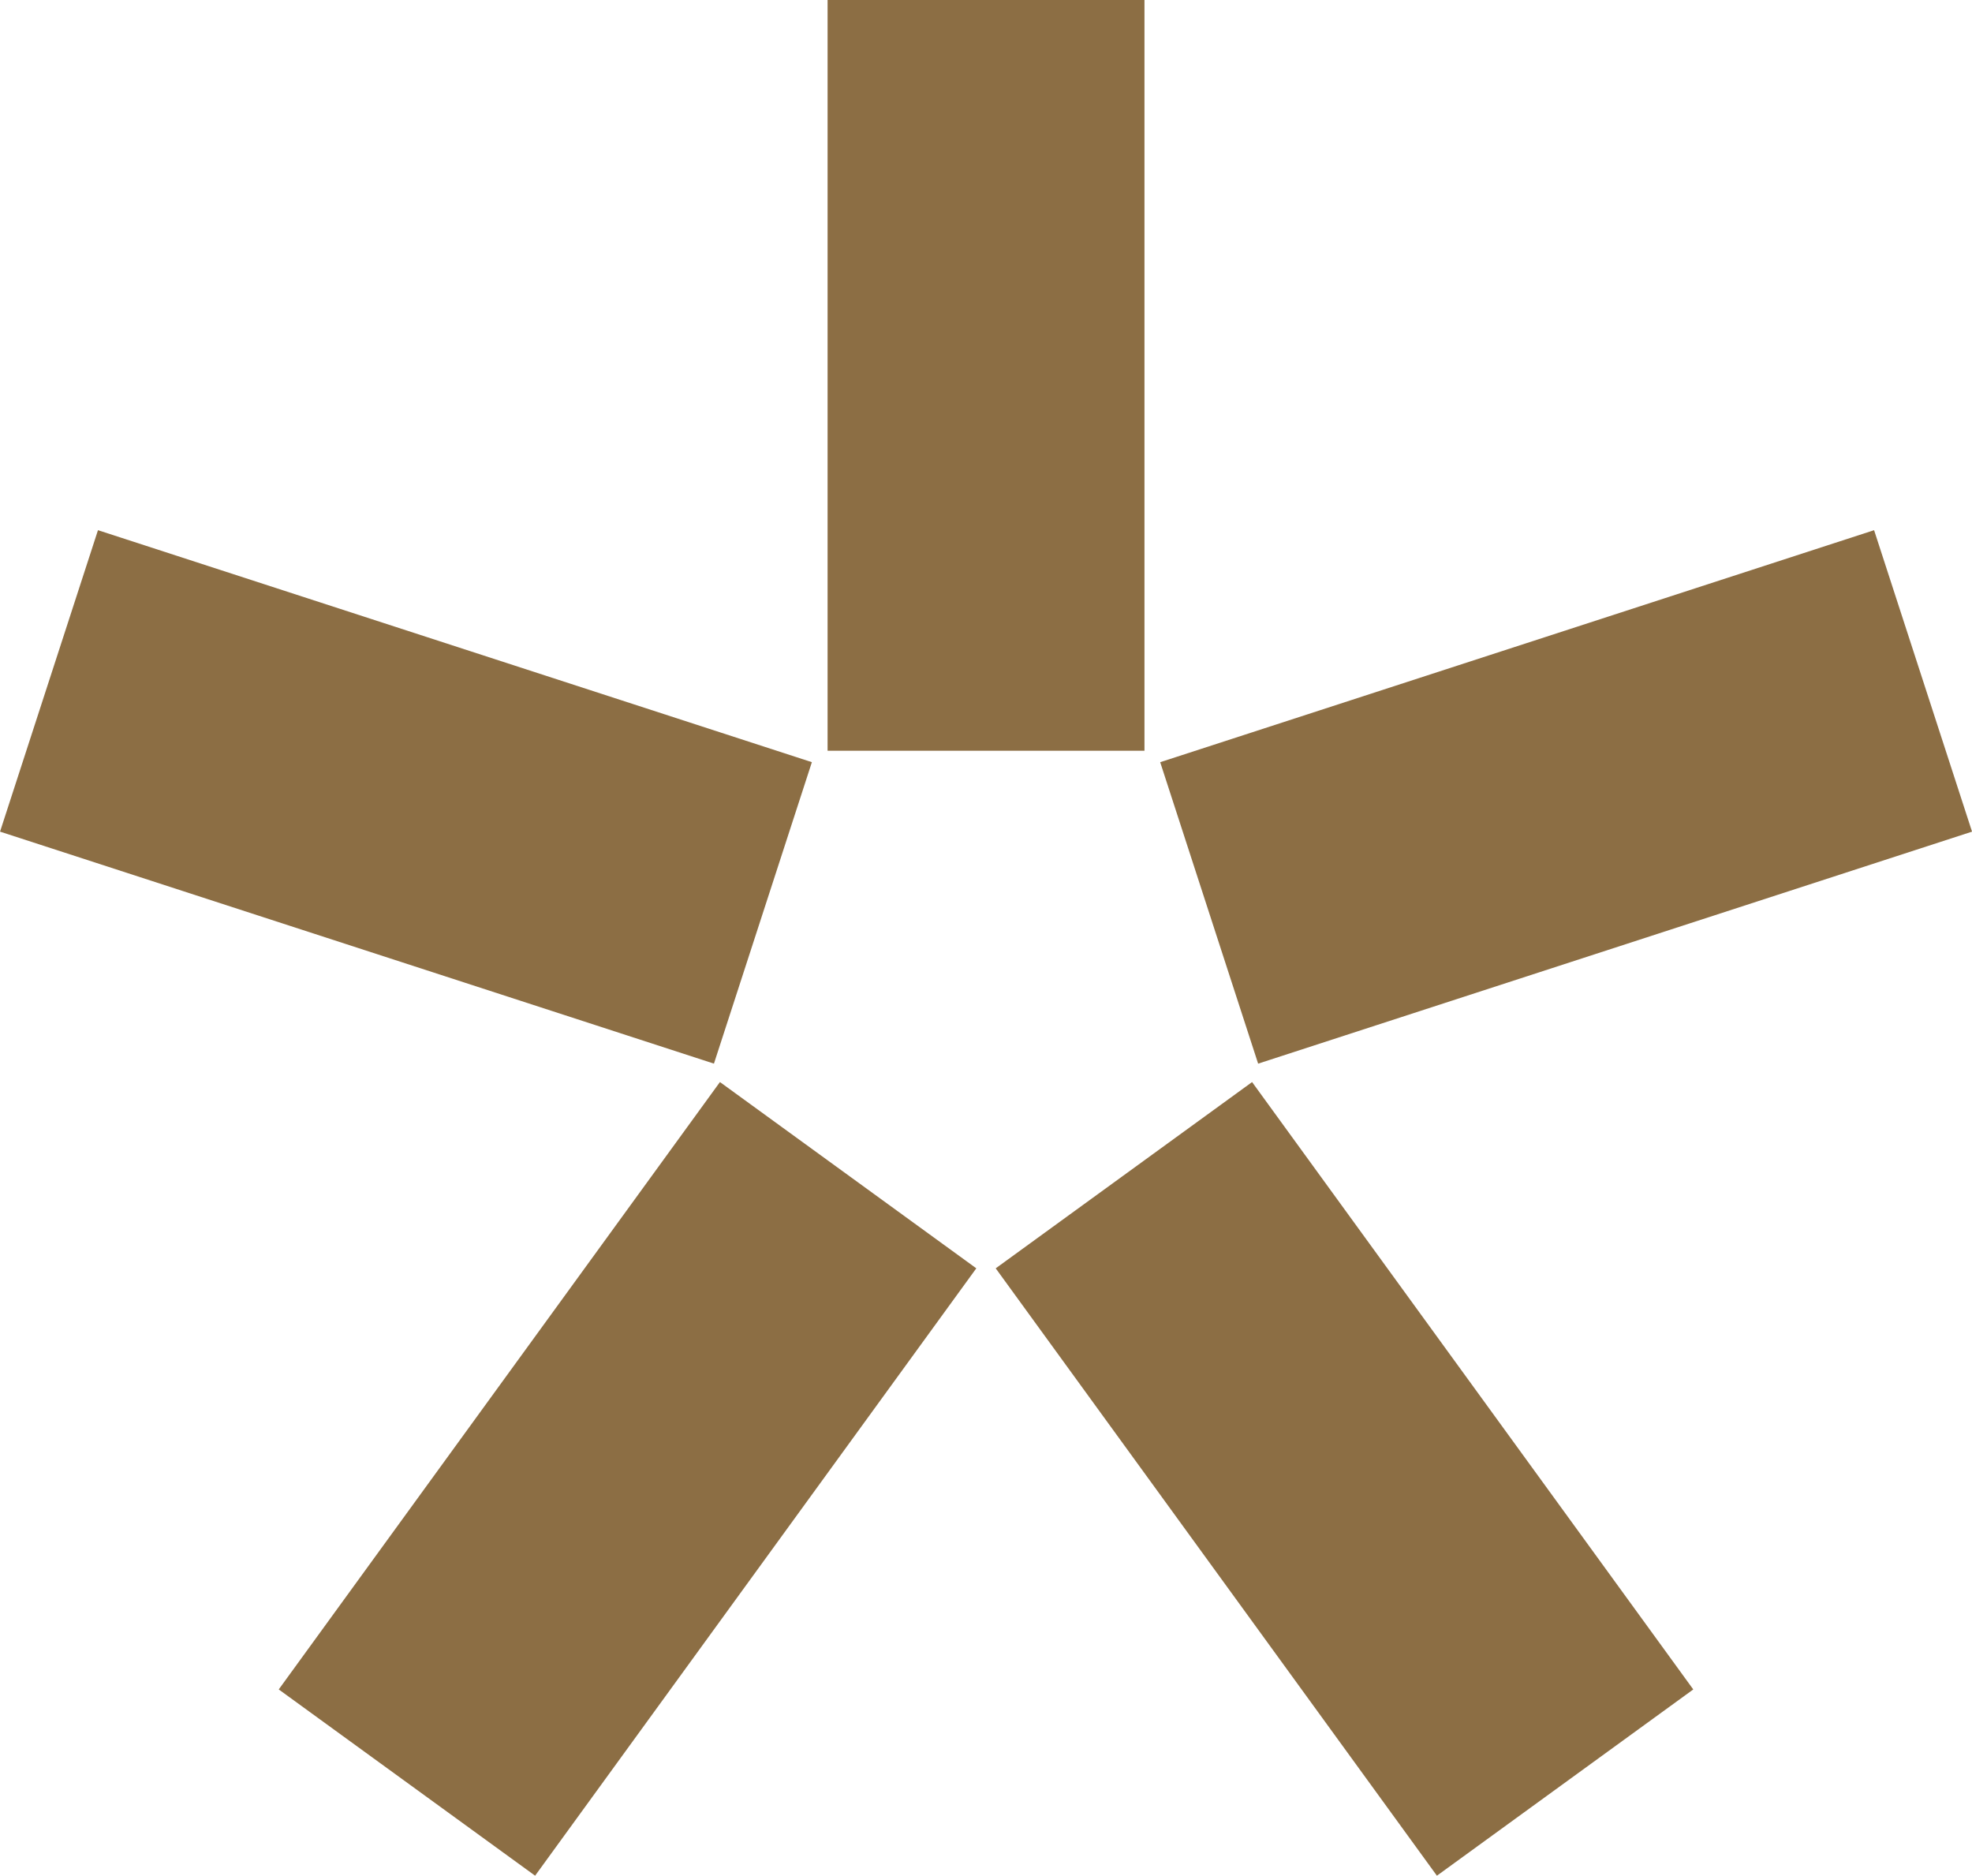<?xml version="1.0" encoding="UTF-8"?>
<svg id="b" data-name="Calque 2" xmlns="http://www.w3.org/2000/svg" width="36.829" height="35.026" viewBox="0 0 36.829 35.026">
  <g id="c" data-name="Maquette">
    <g>
      <rect x="15.456" width="5.918" height="14.019" fill="#8c6e44"/>
      <rect x="4.621" y="7.872" width="5.919" height="14.019" transform="translate(-8.914 17.492) rotate(-72)" fill="#8c6e44"/>
      <rect x="4.71" y="24.657" width="14.019" height="5.918" transform="translate(-17.511 20.866) rotate(-54.002)" fill="#8c6e44"/>
      <rect x="22.151" y="20.607" width="5.918" height="14.019" transform="translate(-11.437 20.032) rotate(-35.998)" fill="#8c6e44"/>
      <rect x="22.239" y="11.922" width="14.019" height="5.919" transform="translate(-3.167 9.767) rotate(-18.001)" fill="#8c6e44"/>
    </g>
  </g>
</svg>